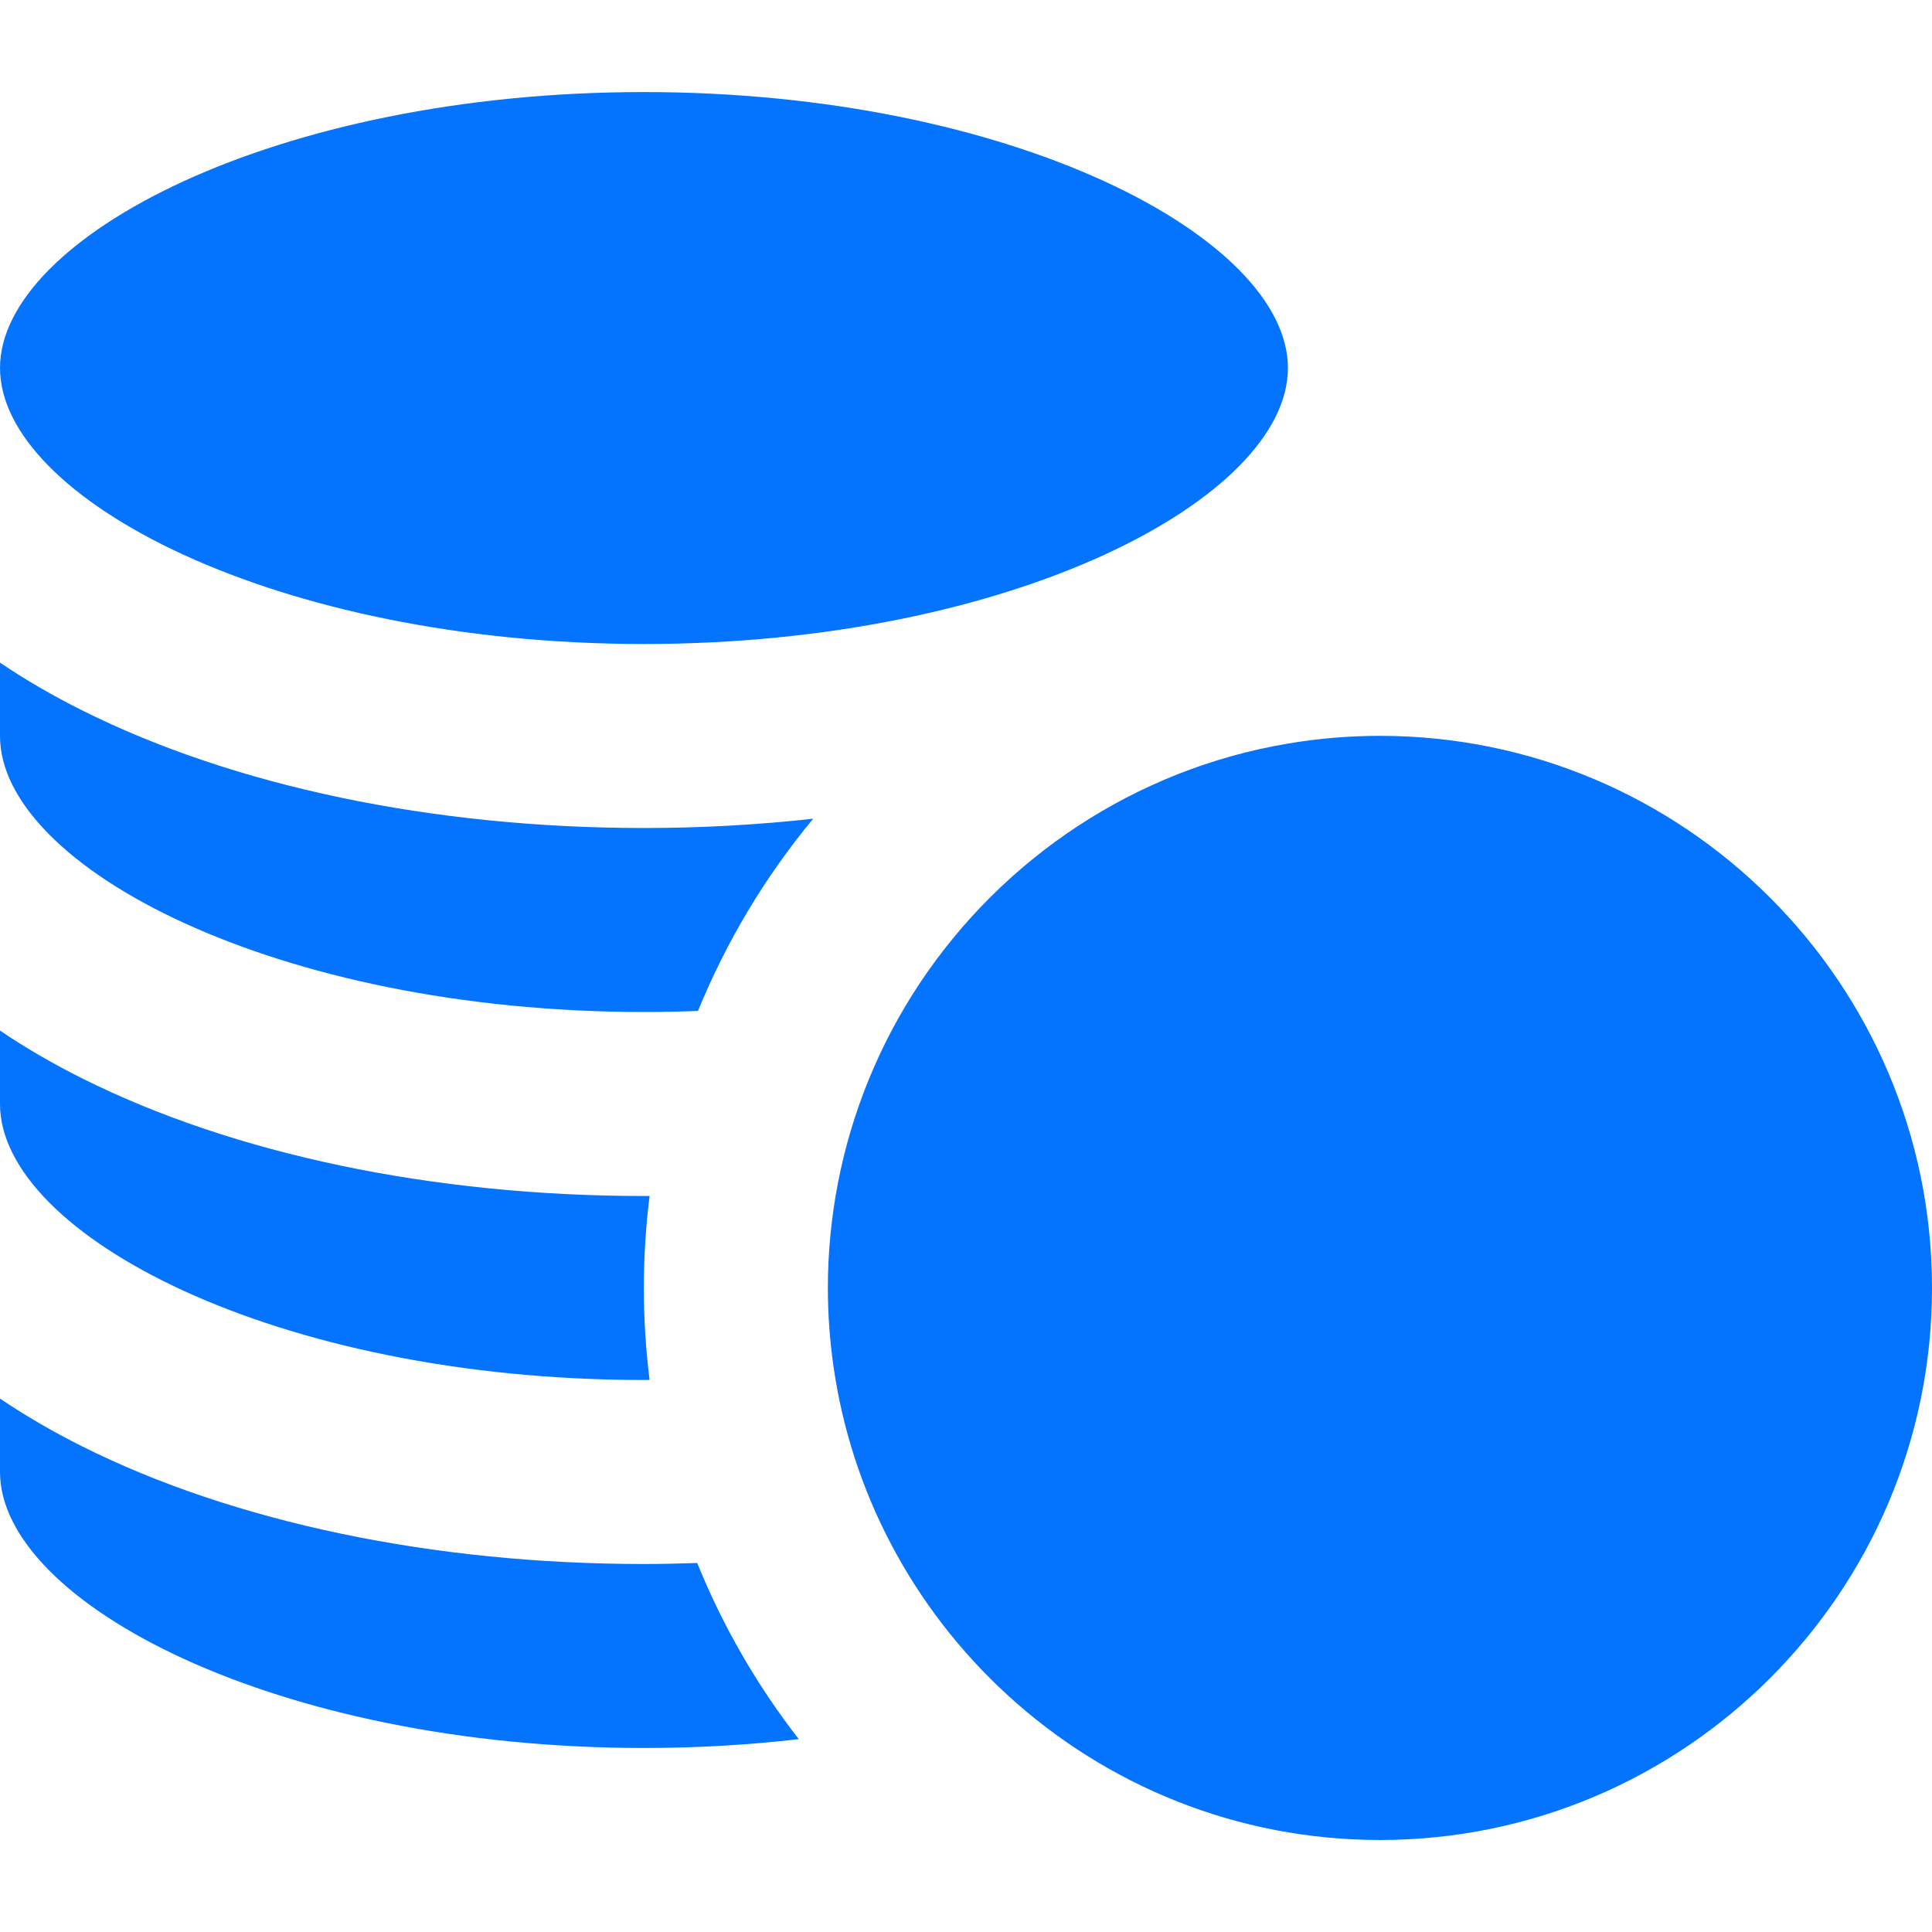 <?xml version="1.0" encoding="UTF-8"?>
<svg xmlns="http://www.w3.org/2000/svg" width="40" height="40" viewBox="0 0 40 40" fill="none">
  <g clip-path="url(#clip0_2003_588)">
    <path d="M13.332 13.333C20.963 13.333 26.665 10.317 26.665 7.619C26.665 4.922 20.963 1.906 13.332 1.906C5.702 1.906 4.92793e-06 4.922 4.92793e-06 7.619C4.92793e-06 10.317 5.702 13.333 13.332 13.333ZM13.332 36.19C14.446 36.19 15.518 36.125 16.538 36.007C15.672 34.894 14.964 33.667 14.435 32.36C14.069 32.372 13.702 32.381 13.332 32.381C8.972 32.381 4.843 31.517 1.706 29.948C1.088 29.639 0.52 29.307 4.92793e-06 28.956V30.476C4.92793e-06 33.173 5.702 36.19 13.332 36.19ZM13.332 28.571C13.372 28.571 13.41 28.57 13.449 28.57C13.37 27.938 13.33 27.302 13.33 26.665C13.33 26.02 13.371 25.384 13.449 24.761C13.41 24.761 13.371 24.762 13.332 24.762C8.972 24.762 4.843 23.898 1.706 22.329C1.088 22.02 0.519 21.689 -0 21.337V22.857C4.92793e-06 25.554 5.702 28.571 13.332 28.571ZM13.332 20.952C13.71 20.952 14.083 20.944 14.451 20.93C15.039 19.49 15.843 18.148 16.836 16.951C15.673 17.079 14.503 17.143 13.332 17.143C8.972 17.143 4.843 16.279 1.706 14.71C1.088 14.402 0.519 14.07 -0 13.719V15.238C4.92793e-06 17.935 5.702 20.952 13.332 20.952ZM19.047 20.351C18.209 21.61 17.63 23.025 17.345 24.512C17.209 25.221 17.14 25.942 17.14 26.665C17.14 27.218 17.181 27.762 17.257 28.295C17.441 29.578 17.843 30.82 18.447 31.967C19.067 33.145 19.887 34.206 20.87 35.104C22.903 36.961 25.606 38.095 28.57 38.095C34.873 38.095 40 32.967 40 26.665C40 20.362 34.873 15.235 28.57 15.235C27.919 15.235 27.28 15.29 26.658 15.396C23.49 15.931 20.761 17.775 19.047 20.351Z" fill="#0473FE"></path>
  </g>
  <defs>
    <clipPath id="clip0_2003_588">
      <rect width="40" height="40" fill="white"></rect>
    </clipPath>
  </defs>
</svg>
